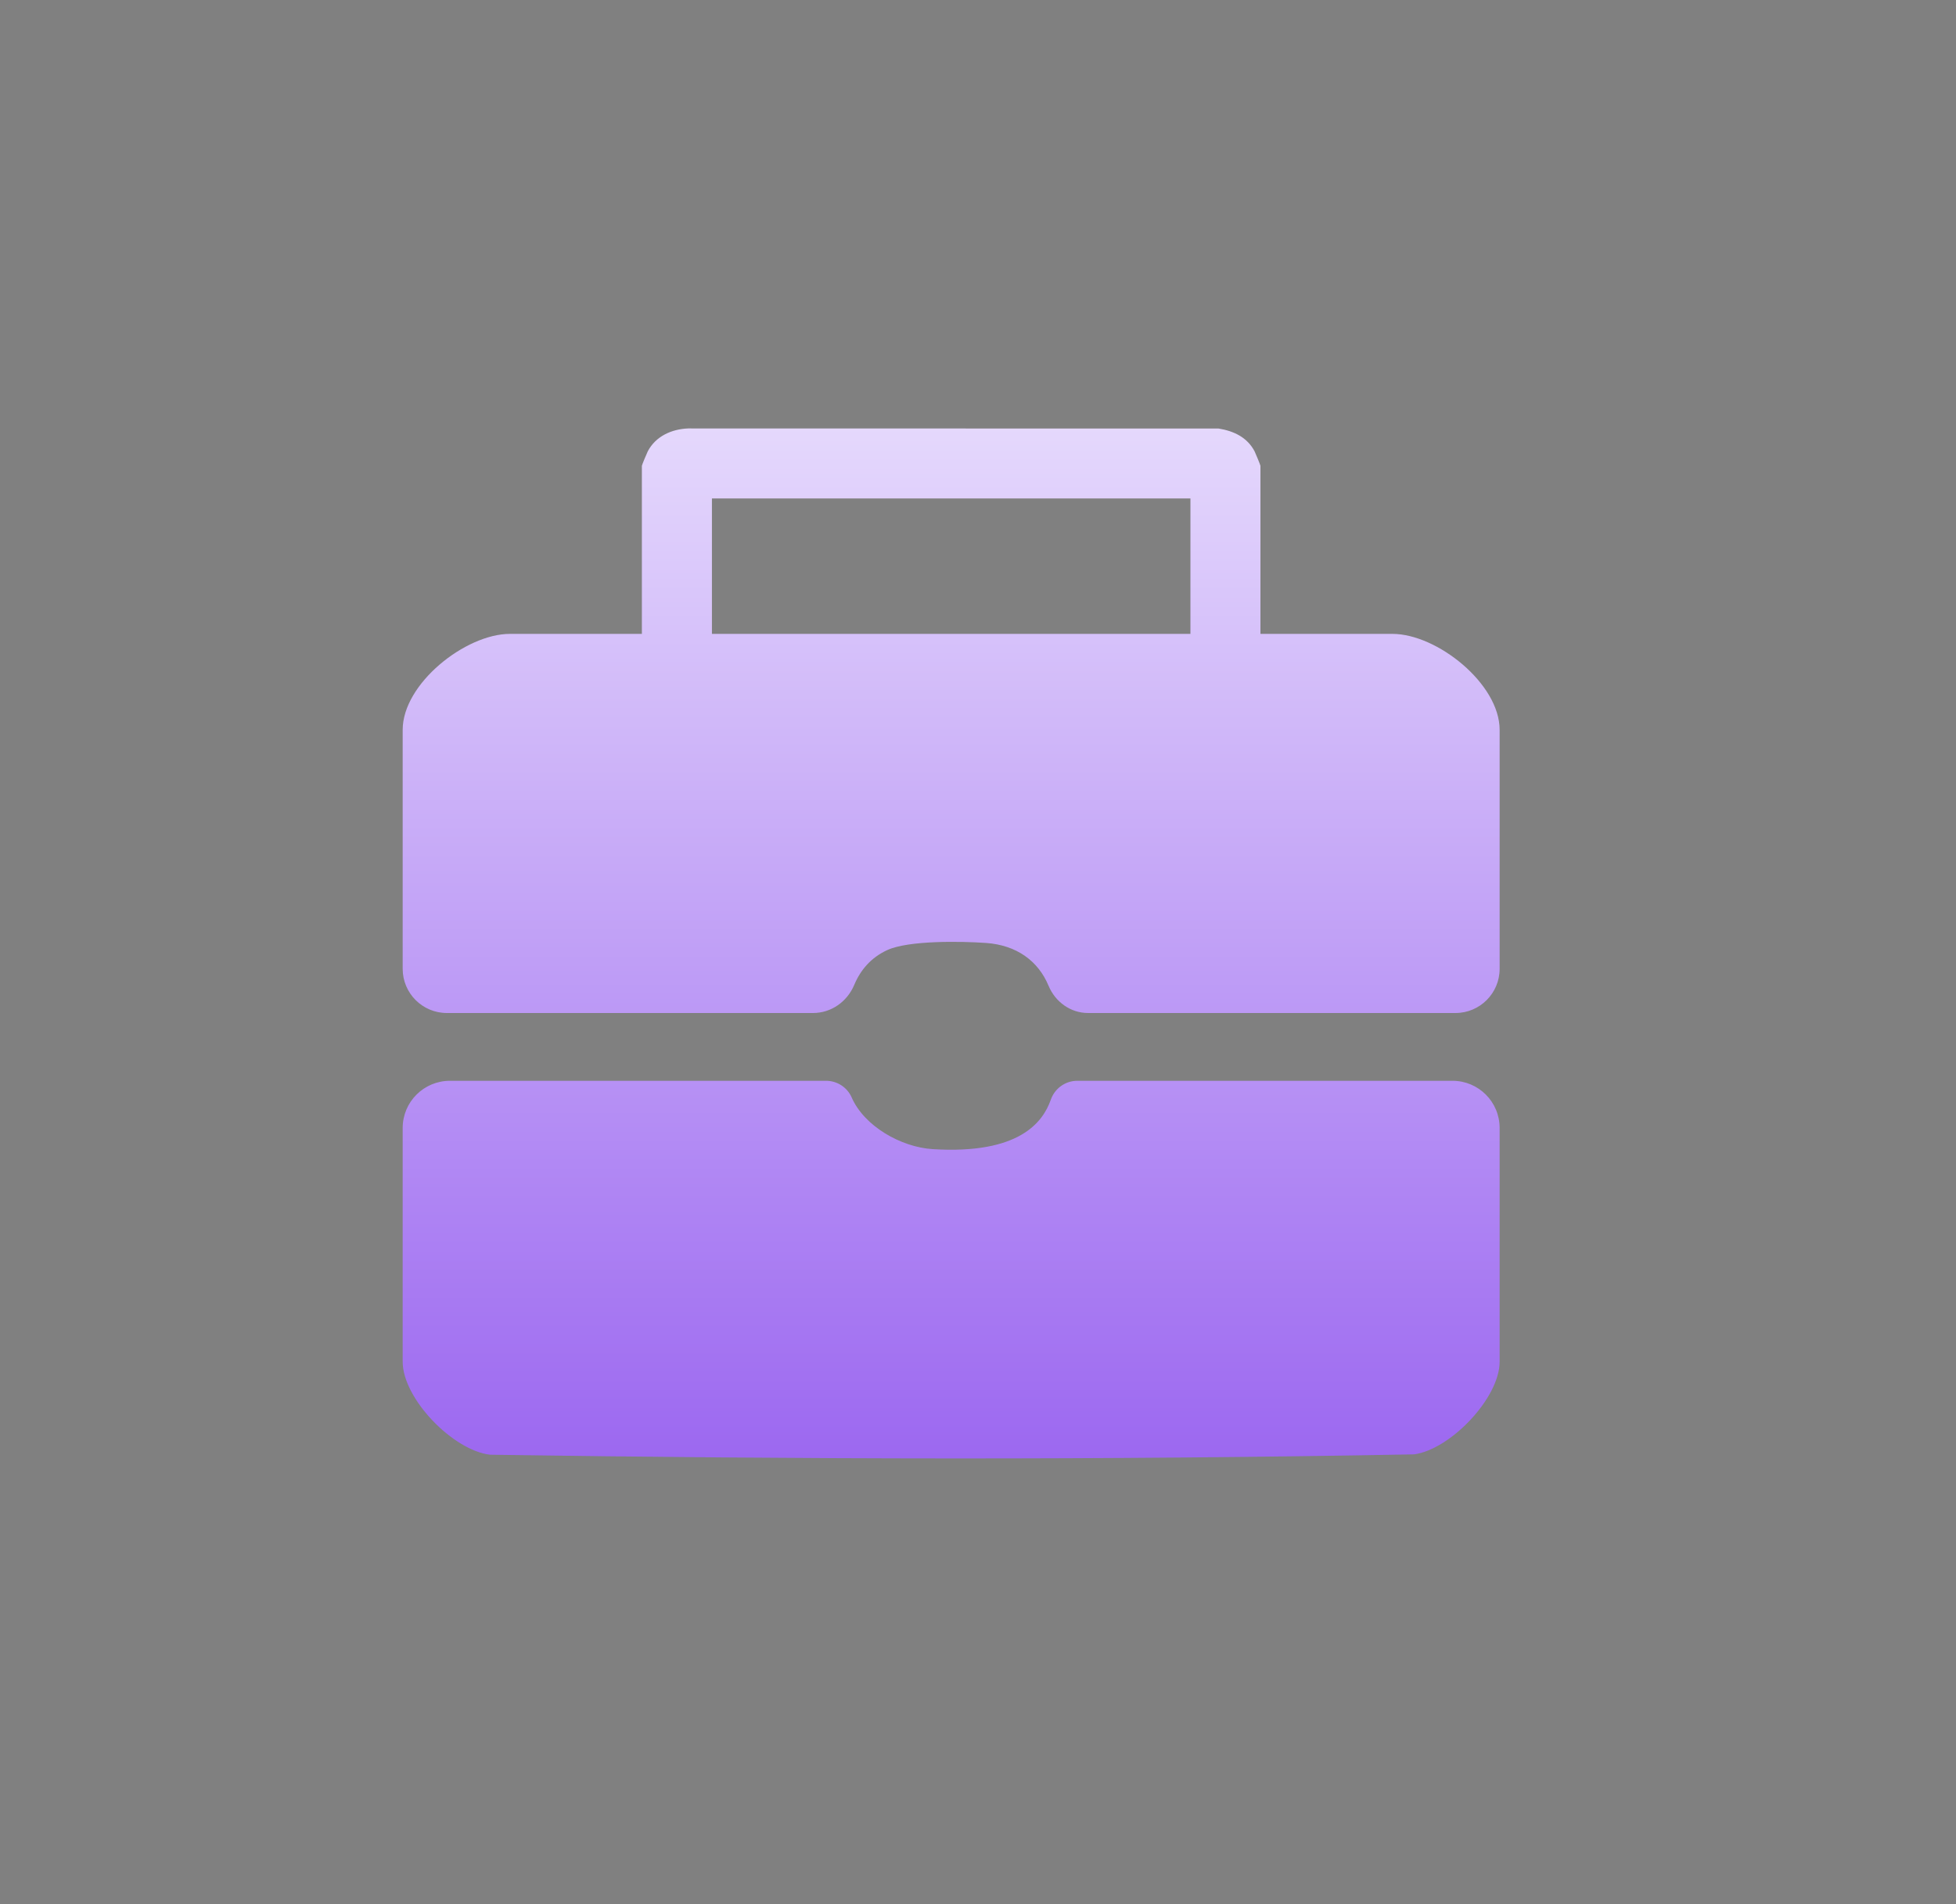 <?xml version="1.0" encoding="UTF-8"?>
<svg xmlns="http://www.w3.org/2000/svg" width="38" height="37" viewBox="0 0 38 37" fill="none">
  <rect x="0" y="0" width="38" height="37" fill="#808080" stroke="none"/>
  <path d="M16.048 21.001C16.262 21.001 16.458 21.126 16.545 21.323C16.788 21.882 17.504 22.291 18.121 22.329C19.811 22.434 20.264 21.798 20.415 21.367C20.492 21.148 20.697 21.001 20.929 21.001H28.218C28.725 21.001 29.134 21.411 29.134 21.918V26.46C29.134 27.164 28.178 28.165 27.471 28.26C21.503 28.372 15.493 28.356 9.522 28.267C8.8 28.184 7.823 27.176 7.823 26.46V21.918C7.823 21.411 8.234 21.001 8.741 21.001H16.048ZM23.675 8.327C23.972 8.376 24.229 8.497 24.373 8.769C24.391 8.807 24.486 9.034 24.487 9.051V12.317H27.052C27.917 12.317 29.134 13.286 29.134 14.181V18.825C29.134 19.3 28.75 19.684 28.276 19.684H21.139C20.797 19.684 20.501 19.468 20.37 19.153C20.171 18.675 19.753 18.366 19.16 18.323C18.681 18.289 17.649 18.27 17.235 18.462C16.92 18.608 16.716 18.849 16.595 19.139C16.458 19.464 16.149 19.684 15.795 19.684H8.681C8.208 19.684 7.823 19.3 7.823 18.825V14.181C7.823 13.284 9.044 12.318 9.905 12.317H12.47V9.051C12.471 9.034 12.566 8.807 12.585 8.769C12.738 8.478 13.045 8.338 13.369 8.325L23.675 8.327ZM13.831 9.685V12.317H23.127V9.685H13.831Z" fill="url(#paint0_linear_655_7834)"></path>
  <defs>
    <linearGradient id="paint0_linear_655_7834" x1="18.855" y1="3.829" x2="18.855" y2="43.555" gradientUnits="userSpaceOnUse">
      <stop stop-color="#F5F1FF"></stop>
      <stop offset="1" stop-color="#6513E7"></stop>
    </linearGradient>
  </defs>
</svg>
